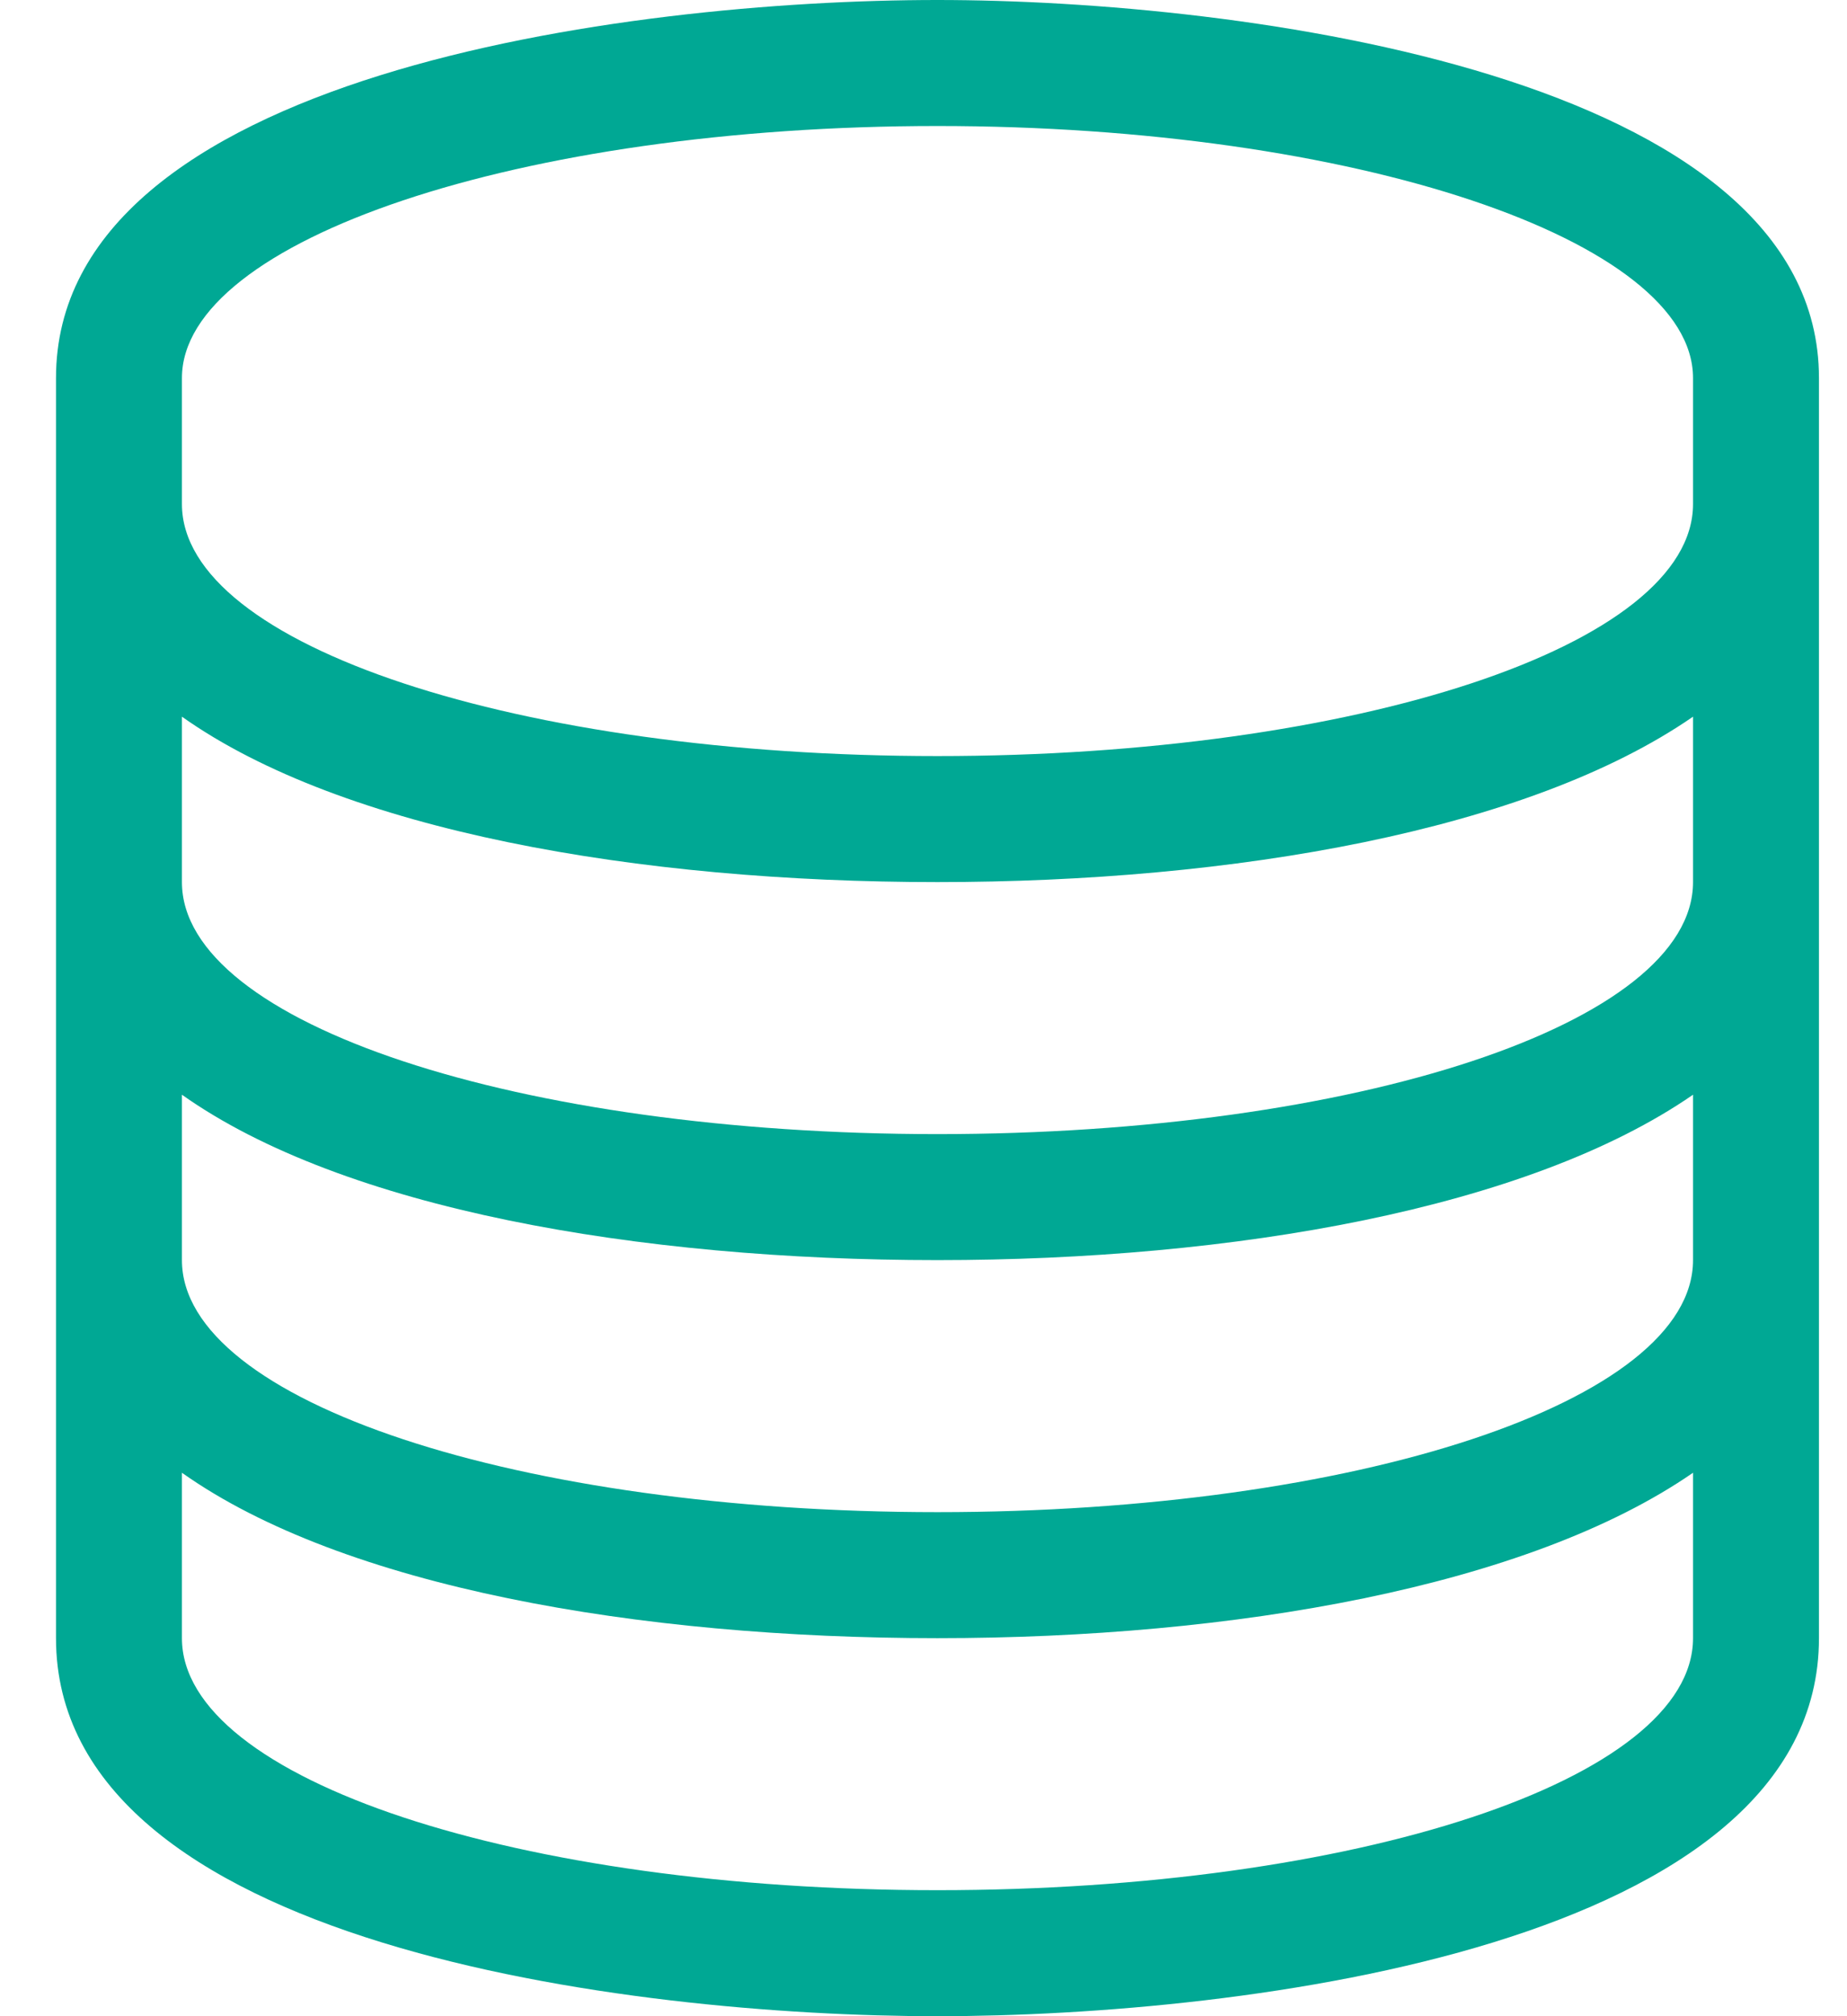 <svg width="22" height="24" viewBox="0 0 22 24" fill="none" xmlns="http://www.w3.org/2000/svg">
<path d="M11.166 1.5C6.198 1.5 2.167 2.859 2.167 4.5V6C2.167 7.688 6.198 9 11.166 9C16.135 9 20.166 7.688 20.166 6V4.5C20.166 2.859 16.135 1.5 11.166 1.5ZM20.166 8.531C18.198 9.891 14.682 10.5 11.166 10.5C7.604 10.5 4.088 9.891 2.167 8.531V10.5C2.167 12.188 6.198 13.5 11.166 13.5C16.135 13.5 20.166 12.188 20.166 10.5V8.531ZM20.166 13.031C18.198 14.391 14.682 15 11.166 15C7.604 15 4.088 14.391 2.167 13.031V15C2.167 16.688 6.198 18 11.166 18C16.135 18 20.166 16.688 20.166 15V13.031ZM20.166 17.531C18.198 18.891 14.682 19.5 11.166 19.5C7.604 19.5 4.088 18.891 2.167 17.531V19.5C2.167 21.188 6.198 22.5 11.166 22.5C16.135 22.5 20.166 21.188 20.166 19.5V17.531ZM11.166 0C14.776 0 21.666 0.891 21.666 4.5V19.5C21.666 23.156 14.823 24 11.166 24C7.51 24 0.667 23.156 0.667 19.5V4.5C0.667 0.891 7.463 0 11.166 0Z" fill="#00A894"/>
</svg>
